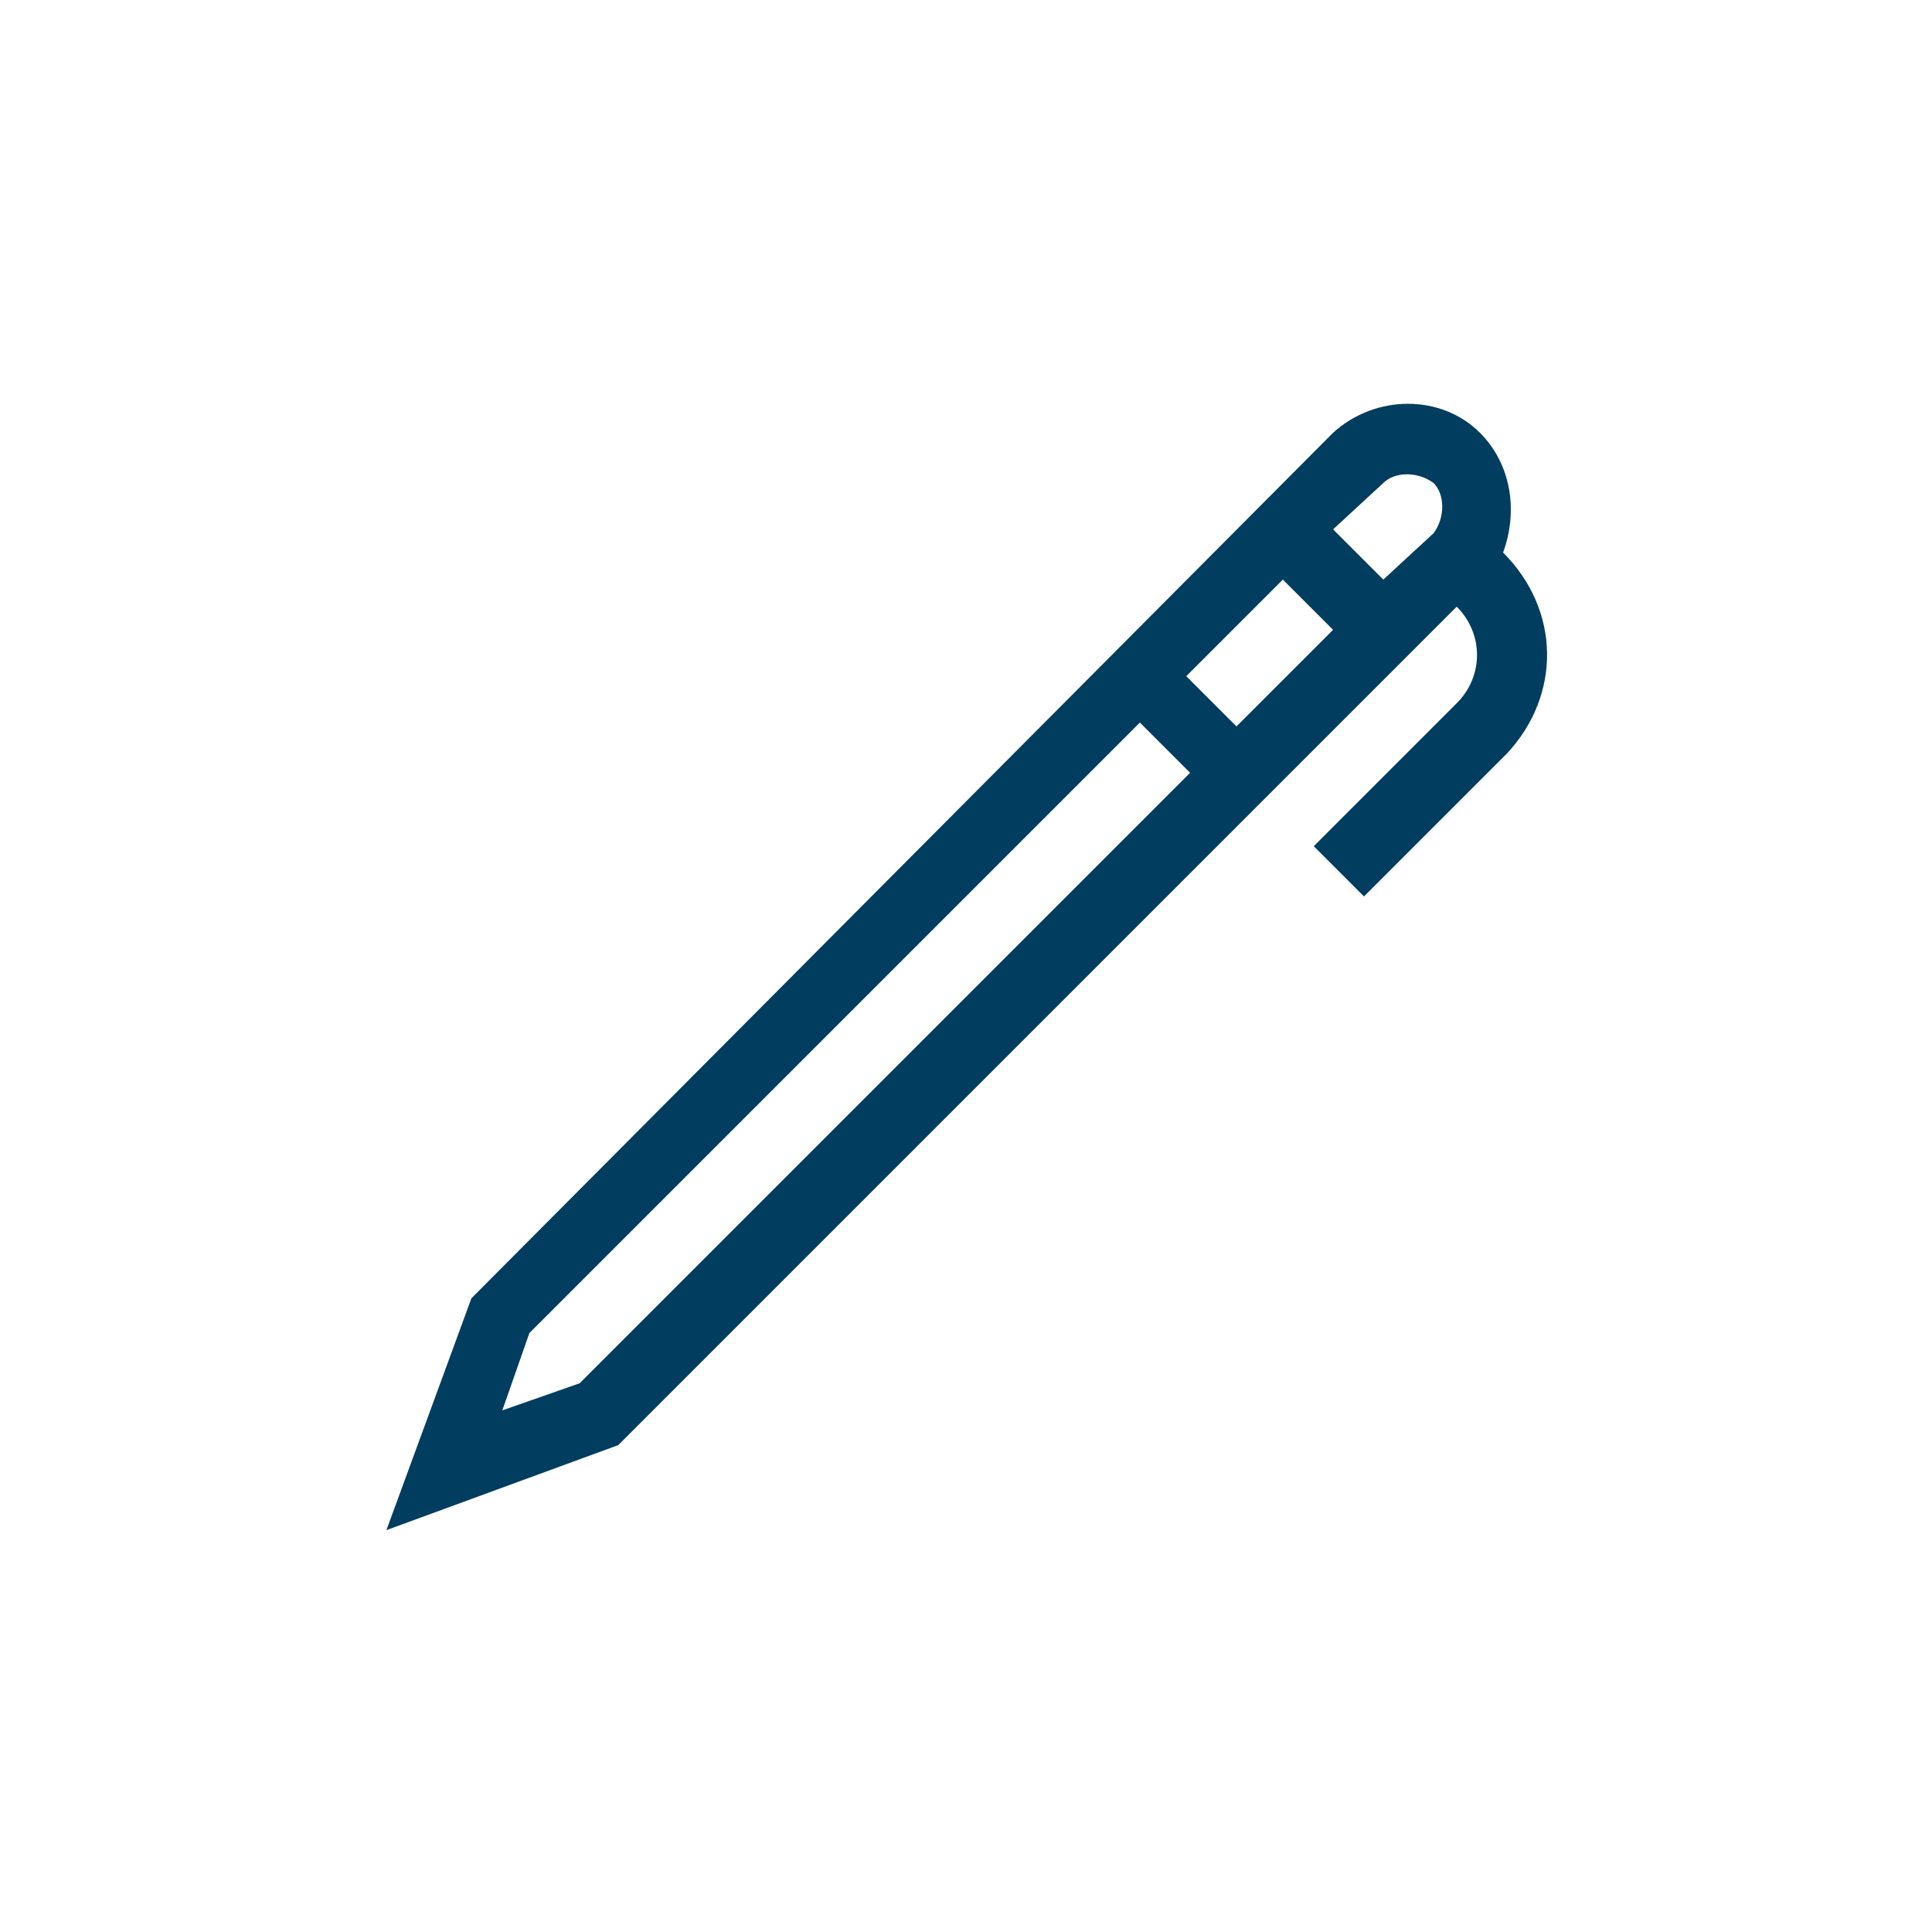 <?xml version="1.0" encoding="UTF-8"?> <svg xmlns="http://www.w3.org/2000/svg" xmlns:xlink="http://www.w3.org/1999/xlink" version="1.1" id="Layer_1" x="0px" y="0px" viewBox="0 0 50 50" style="enable-background:new 0 0 50 50;" xml:space="preserve"> <style type="text/css"> .st0{fill:#003D5F;} </style> <g> <path class="st0" d="M38.9,14.3L38.9,14.3c0.4-1.1,0.2-2.3-0.6-3.1c-1-1-2.7-1-3.8,0L12.2,33.6l-2.2,6l6-2.2l21.7-21.7 c0.7,0.7,0.7,1.8,0,2.5l-3.7,3.7l1.3,1.3l3.7-3.7C40.4,18,40.4,15.8,38.9,14.3L38.9,14.3z M35.8,12.5c0.3-0.3,0.9-0.3,1.3,0 c0.3,0.3,0.3,0.9,0,1.3L35.8,15l-1.3-1.3L35.8,12.5z M32,18.8l-1.3-1.3l2.5-2.5l1.3,1.3L32,18.8z M15,35.8l-2,0.7l0.7-2l15.8-15.8 l1.3,1.3L15,35.8z"></path> </g> </svg> 
